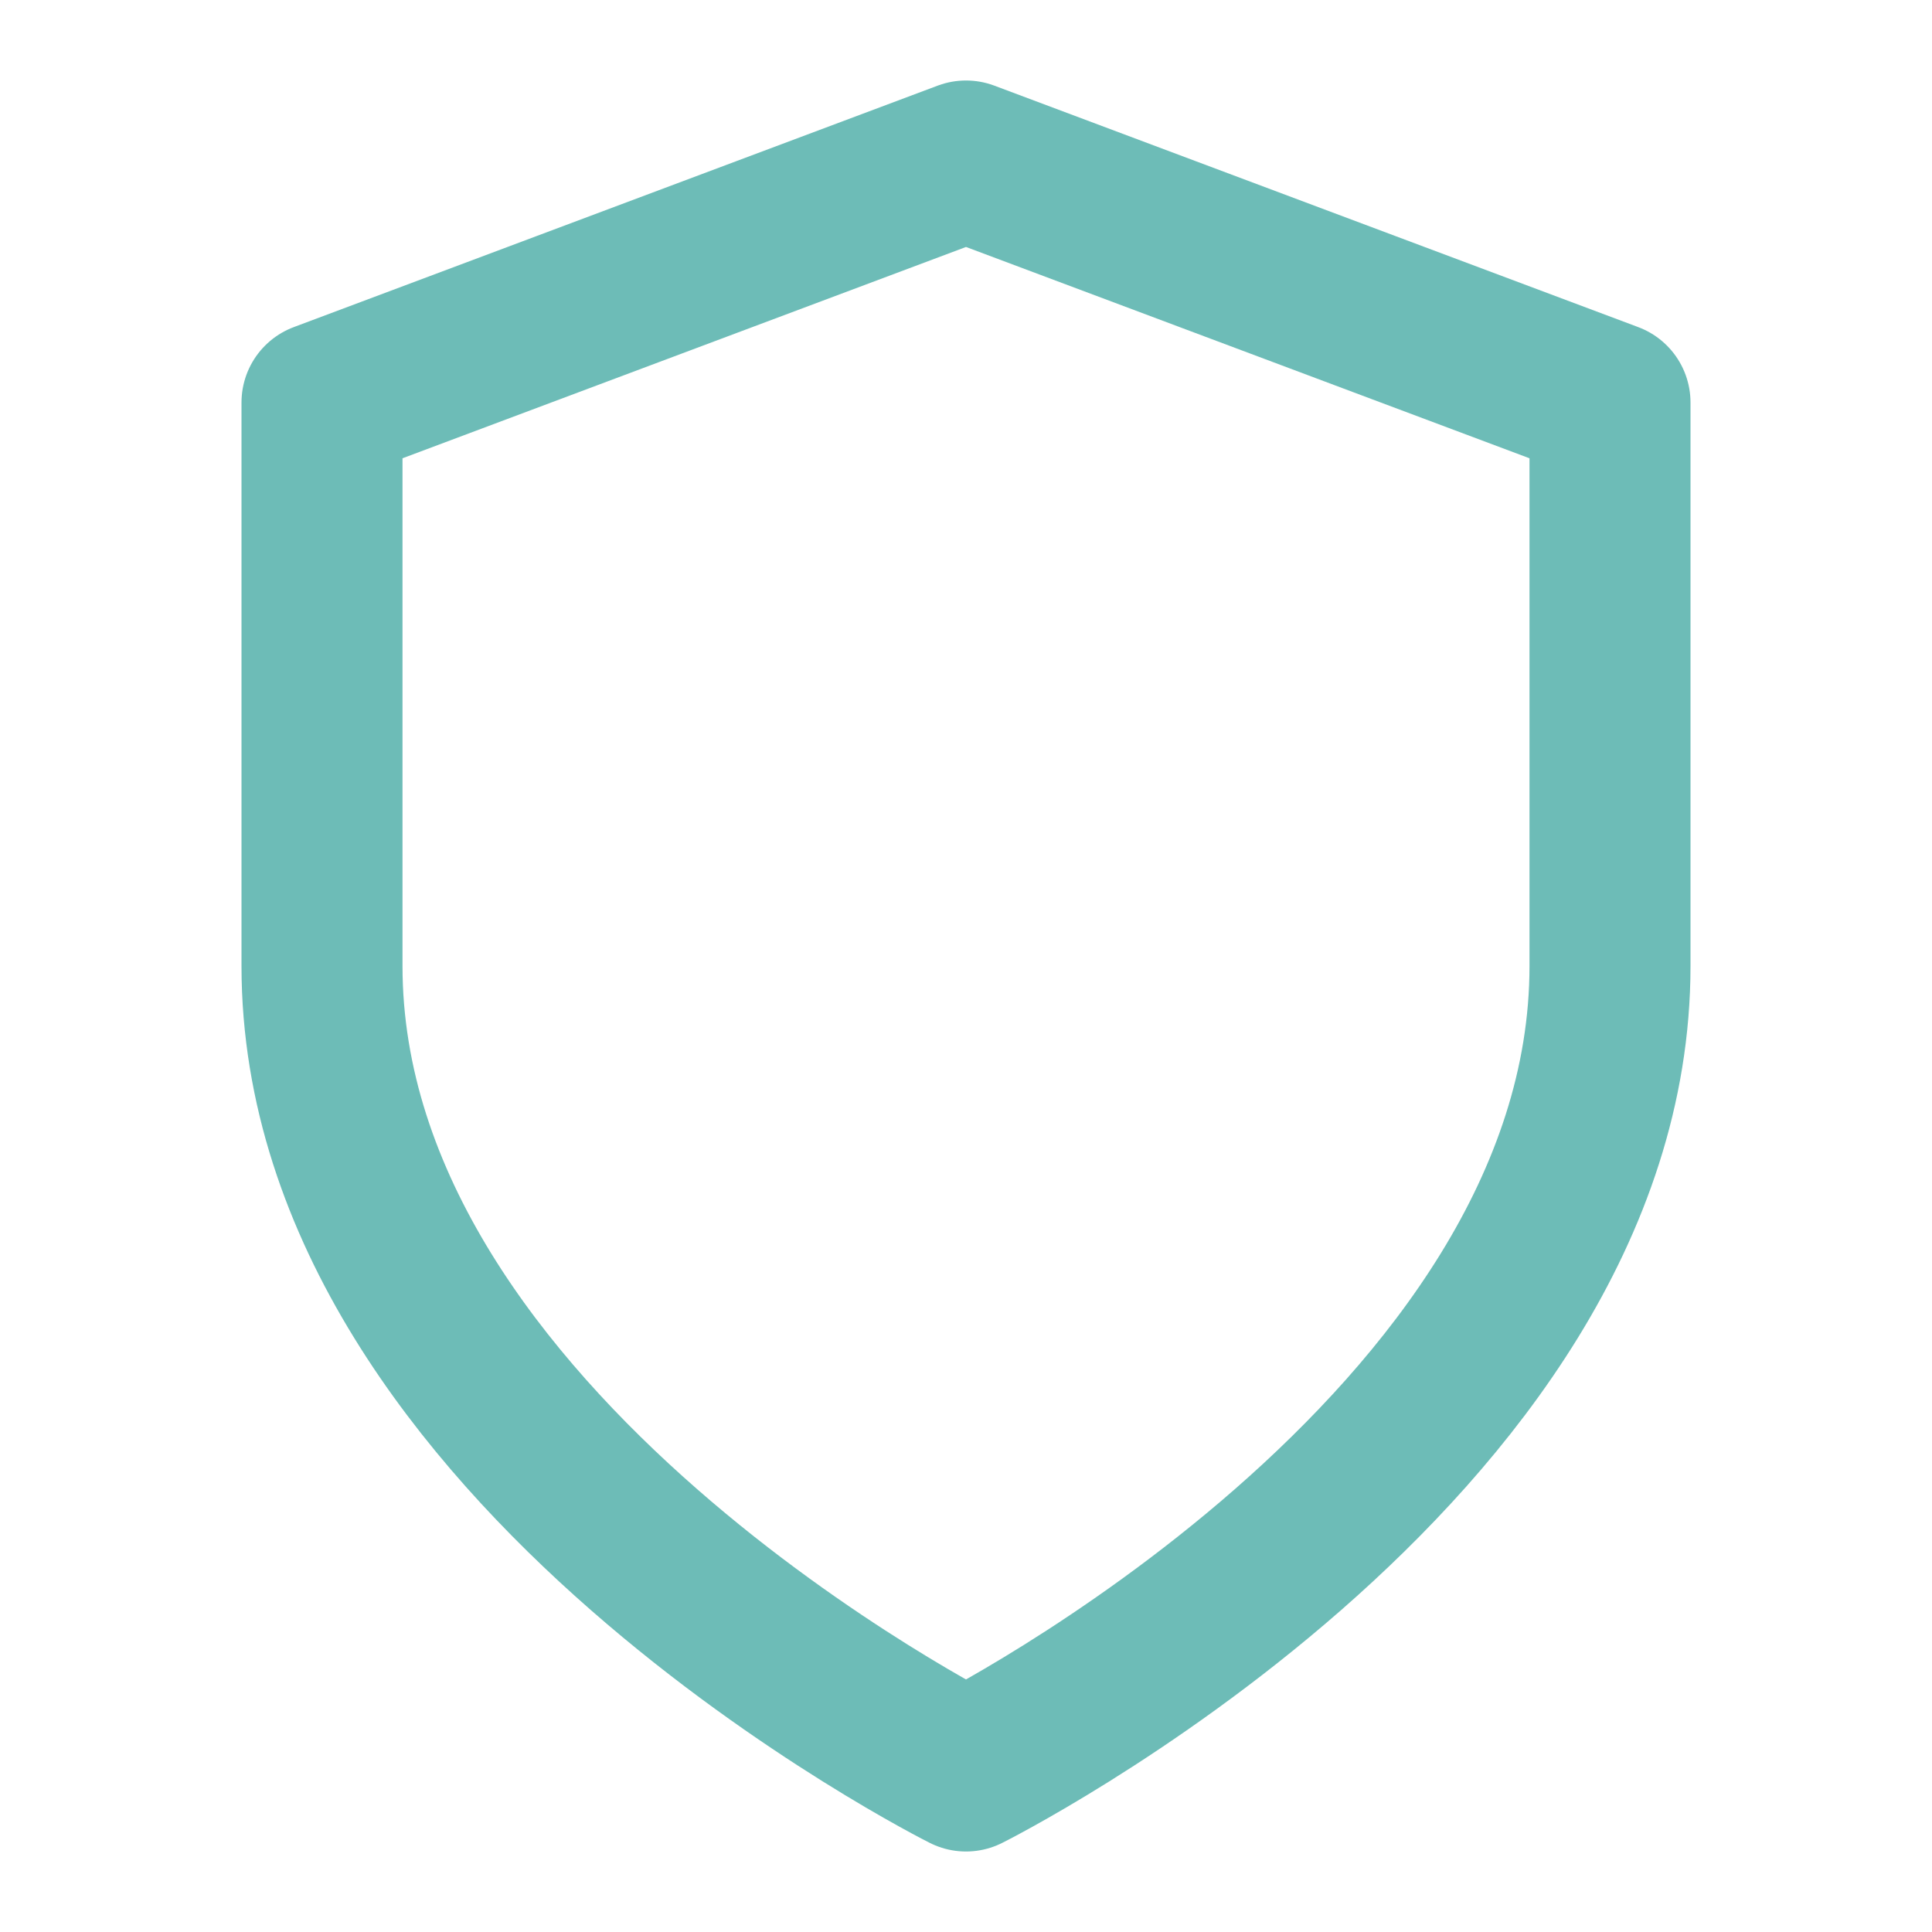<svg width="60" height="60" viewBox="0 0 60 60" fill="none" xmlns="http://www.w3.org/2000/svg">
<path d="M30 55C30 55 50 45 50 30V12.5L30 5L10 12.5V30C10 45 30 55 30 55Z" stroke="#6DBCB7" stroke-width="5" stroke-linecap="round" stroke-linejoin="round"/>
</svg>
